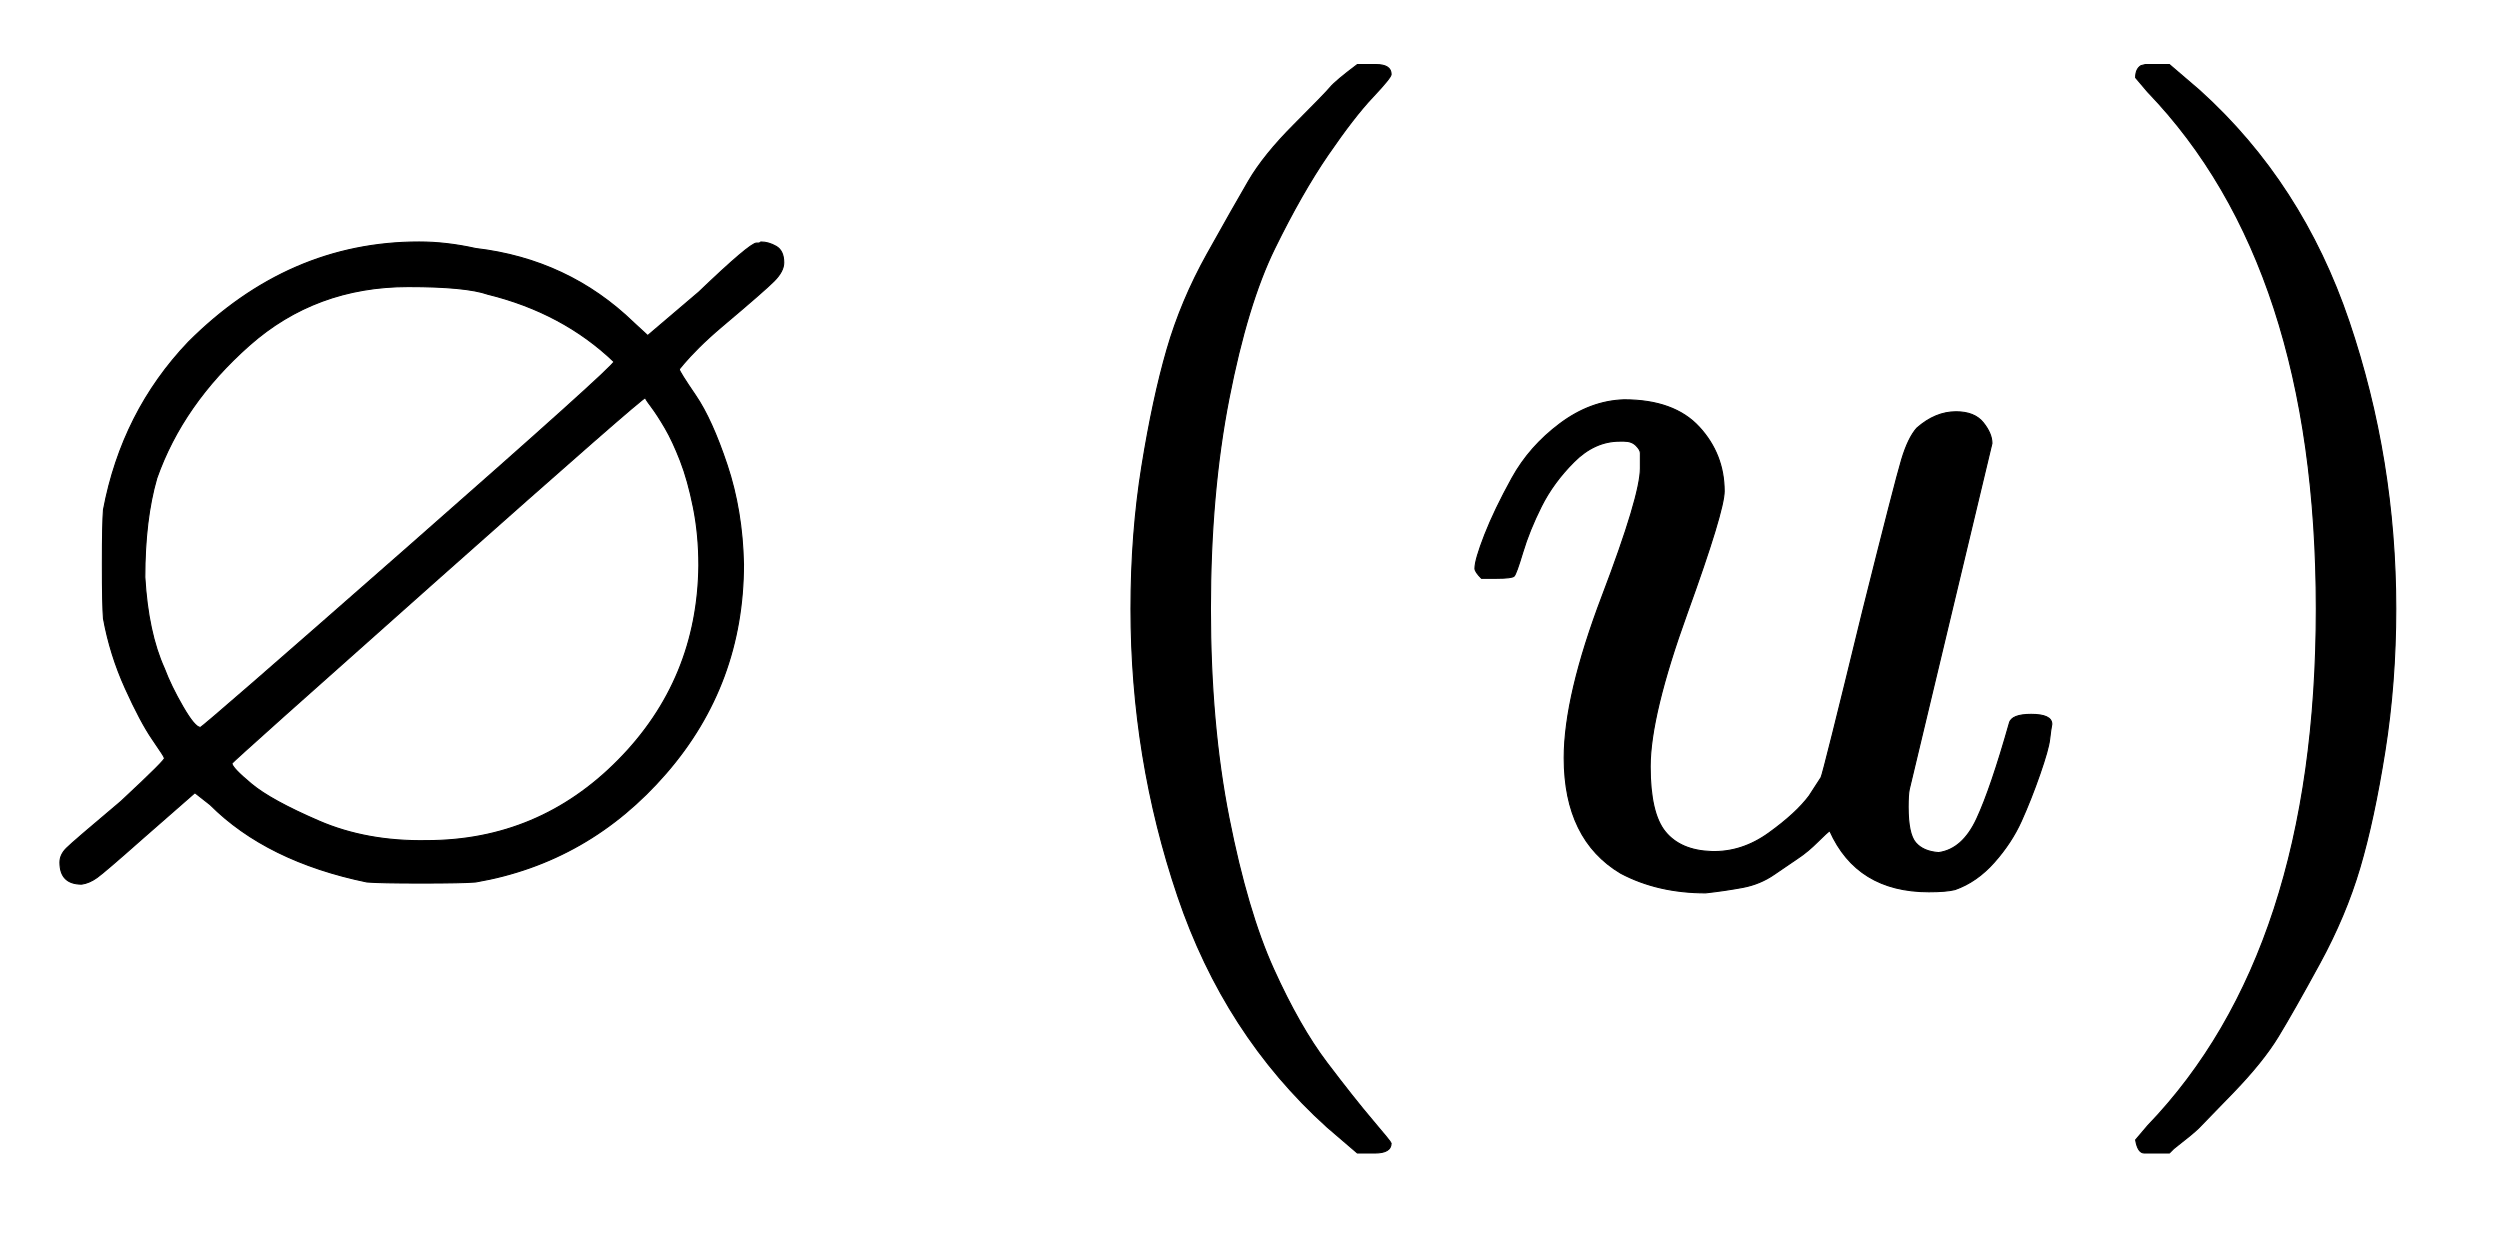 <svg xmlns="http://www.w3.org/2000/svg" xmlns:xlink="http://www.w3.org/1999/xlink" style="vertical-align:-.755ex" width="5.334ex" height="2.634ex" viewBox="0 -809.3 2296.7 1134.2"><defs><path id="a" stroke-width="1" d="M624 470q0-2 15-24t29-64 15-91q0-110-71-192T437-1q-12-1-50-1t-50 1q-92 19-144 71l-14 11-48-42Q96 8 89 3T75-3Q55-3 55 17q0 7 6 13t50 43q43 40 40 40 0 1-11 17t-25 47-20 64q-1 12-1 50t1 50q17 90 78 154 92 92 212 92 25 0 52-6 85-10 145-68l13-12 47 40q47 45 53 45h2q1 0 2 1 7 0 14-4t7-15q0-8-9-17t-47-41q-13-11-22-20t-14-15-4-5zm-60 7q-47 45-116 62-20 7-73 7-85 0-146-54t-85-122q-11-38-11-91 3-51 18-84 6-16 17-35t16-19q2 0 191 166t189 170zm78-187q0 28-5 53t-12 43-14 30-13 20-5 8q-3 0-191-167T213 108q0-4 18-19t62-34 99-18q103 0 176 74t74 179z"/><path id="b" stroke-width="1" d="M94 250q0 69 10 131t23 107 37 88 38 67 42 52 33 34 25 21h17q14 0 14-9 0-3-17-21t-41-53-49-86-42-138-17-193 17-192 41-139 49-86 42-53 17-21q0-9-15-9h-16l-28 24q-94 85-137 212T94 250z"/><path id="c" stroke-width="1" d="M21 287q0 8 9 31t25 52 44 50 59 22q46 0 69-25t23-59q0-18-34-112t-34-141q0-43 14-60t42-18 53 17 37 34l11 17q2 4 38 152 30 120 36 140t14 29q17 15 36 15 17 0 25-10t8-19L420 84q-1-5-1-16 0-25 7-33t21-9q22 3 35 31t30 88q2 8 20 8 19 0 19-9-1-5-2-14t-9-32-17-43-25-38-36-25q-8-2-24-2-66 0-91 56-2-1-11-10t-18-15-22-15-29-12-34-5q-44 0-78 18-52 31-52 106 0 57 35 149t35 117v14q0 3-4 7t-11 4h-4q-23 0-42-19t-30-41-17-42-8-22q-2-2-16-2H27q-6 6-6 9z"/><path id="d" stroke-width="1" d="M60 749l4 1h22l28-24q94-85 137-212t43-264q0-68-10-131T261 12t-37-88-38-67-41-51-32-33-23-19l-4-4H63q-3 0-5 3t-3 9q1 1 11 13Q221-64 221 250T66 725q-10 12-11 13 0 8 5 11z"/></defs><g fill="currentColor" stroke="currentColor" stroke-width="0" transform="scale(1 -1)"><use xlink:href="#a"/><g transform="translate(945)"><use xlink:href="#b"/><use x="389" xlink:href="#c"/><use x="962" xlink:href="#d"/></g></g></svg>